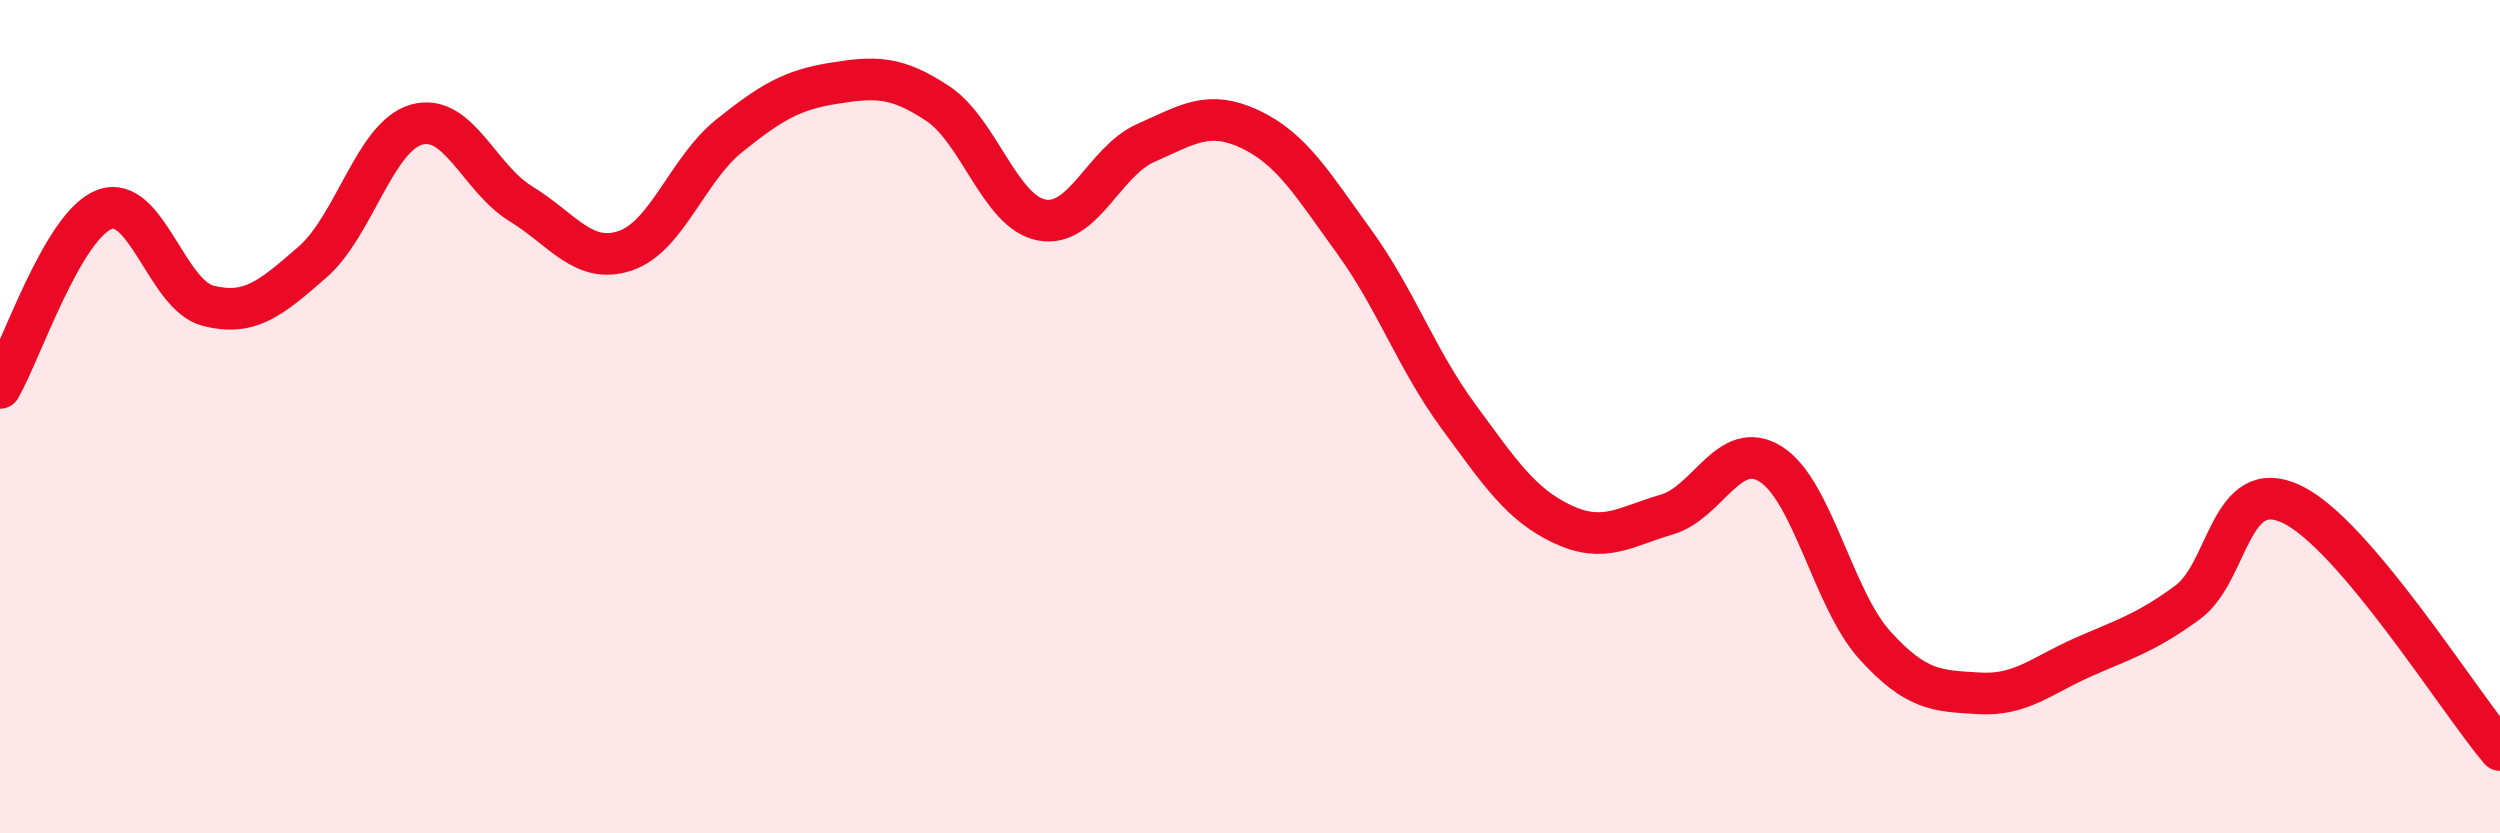 
    <svg width="60" height="20" viewBox="0 0 60 20" xmlns="http://www.w3.org/2000/svg">
      <path
        d="M 0,9.31 C 0.5,8.45 1.5,5.42 2.5,5.03 C 3.5,4.64 4,7.09 5,7.34 C 6,7.59 6.5,7.16 7.5,6.29 C 8.5,5.42 9,3.27 10,2.99 C 11,2.71 11.5,4.28 12.5,4.89 C 13.5,5.5 14,6.35 15,6.02 C 16,5.69 16.5,4.06 17.5,3.26 C 18.5,2.46 19,2.16 20,2 C 21,1.84 21.5,1.82 22.5,2.48 C 23.5,3.14 24,5.09 25,5.28 C 26,5.47 26.5,3.87 27.5,3.43 C 28.5,2.99 29,2.63 30,3.1 C 31,3.57 31.5,4.42 32.5,5.8 C 33.5,7.18 34,8.63 35,9.99 C 36,11.35 36.5,12.11 37.5,12.58 C 38.5,13.05 39,12.64 40,12.35 C 41,12.06 41.5,10.51 42.5,11.14 C 43.5,11.77 44,14.39 45,15.49 C 46,16.59 46.5,16.58 47.5,16.64 C 48.5,16.7 49,16.21 50,15.77 C 51,15.33 51.5,15.19 52.5,14.46 C 53.5,13.73 53.5,11.39 55,12.1 C 56.5,12.81 59,16.82 60,18L60 20L0 20Z"
        fill="#EB0A25"
        opacity="0.1"
        stroke-linecap="round"
        stroke-linejoin="round"
      />
      <path
        d="M 0,9.31 C 0.5,8.45 1.5,5.42 2.5,5.03 C 3.5,4.64 4,7.09 5,7.34 C 6,7.59 6.5,7.16 7.5,6.29 C 8.5,5.42 9,3.27 10,2.99 C 11,2.71 11.5,4.28 12.5,4.89 C 13.5,5.5 14,6.35 15,6.02 C 16,5.69 16.5,4.06 17.5,3.26 C 18.5,2.46 19,2.16 20,2 C 21,1.84 21.5,1.82 22.5,2.48 C 23.5,3.14 24,5.09 25,5.28 C 26,5.47 26.5,3.87 27.5,3.43 C 28.5,2.99 29,2.63 30,3.1 C 31,3.57 31.5,4.42 32.5,5.8 C 33.5,7.18 34,8.63 35,9.99 C 36,11.35 36.5,12.11 37.5,12.58 C 38.5,13.05 39,12.64 40,12.35 C 41,12.06 41.5,10.51 42.5,11.14 C 43.5,11.77 44,14.39 45,15.49 C 46,16.59 46.5,16.58 47.5,16.64 C 48.5,16.7 49,16.21 50,15.77 C 51,15.33 51.5,15.19 52.5,14.46 C 53.5,13.73 53.5,11.39 55,12.1 C 56.5,12.81 59,16.82 60,18"
        stroke="#EB0A25"
        stroke-width="1"
        fill="none"
        stroke-linecap="round"
        stroke-linejoin="round"
      />
    </svg>
  